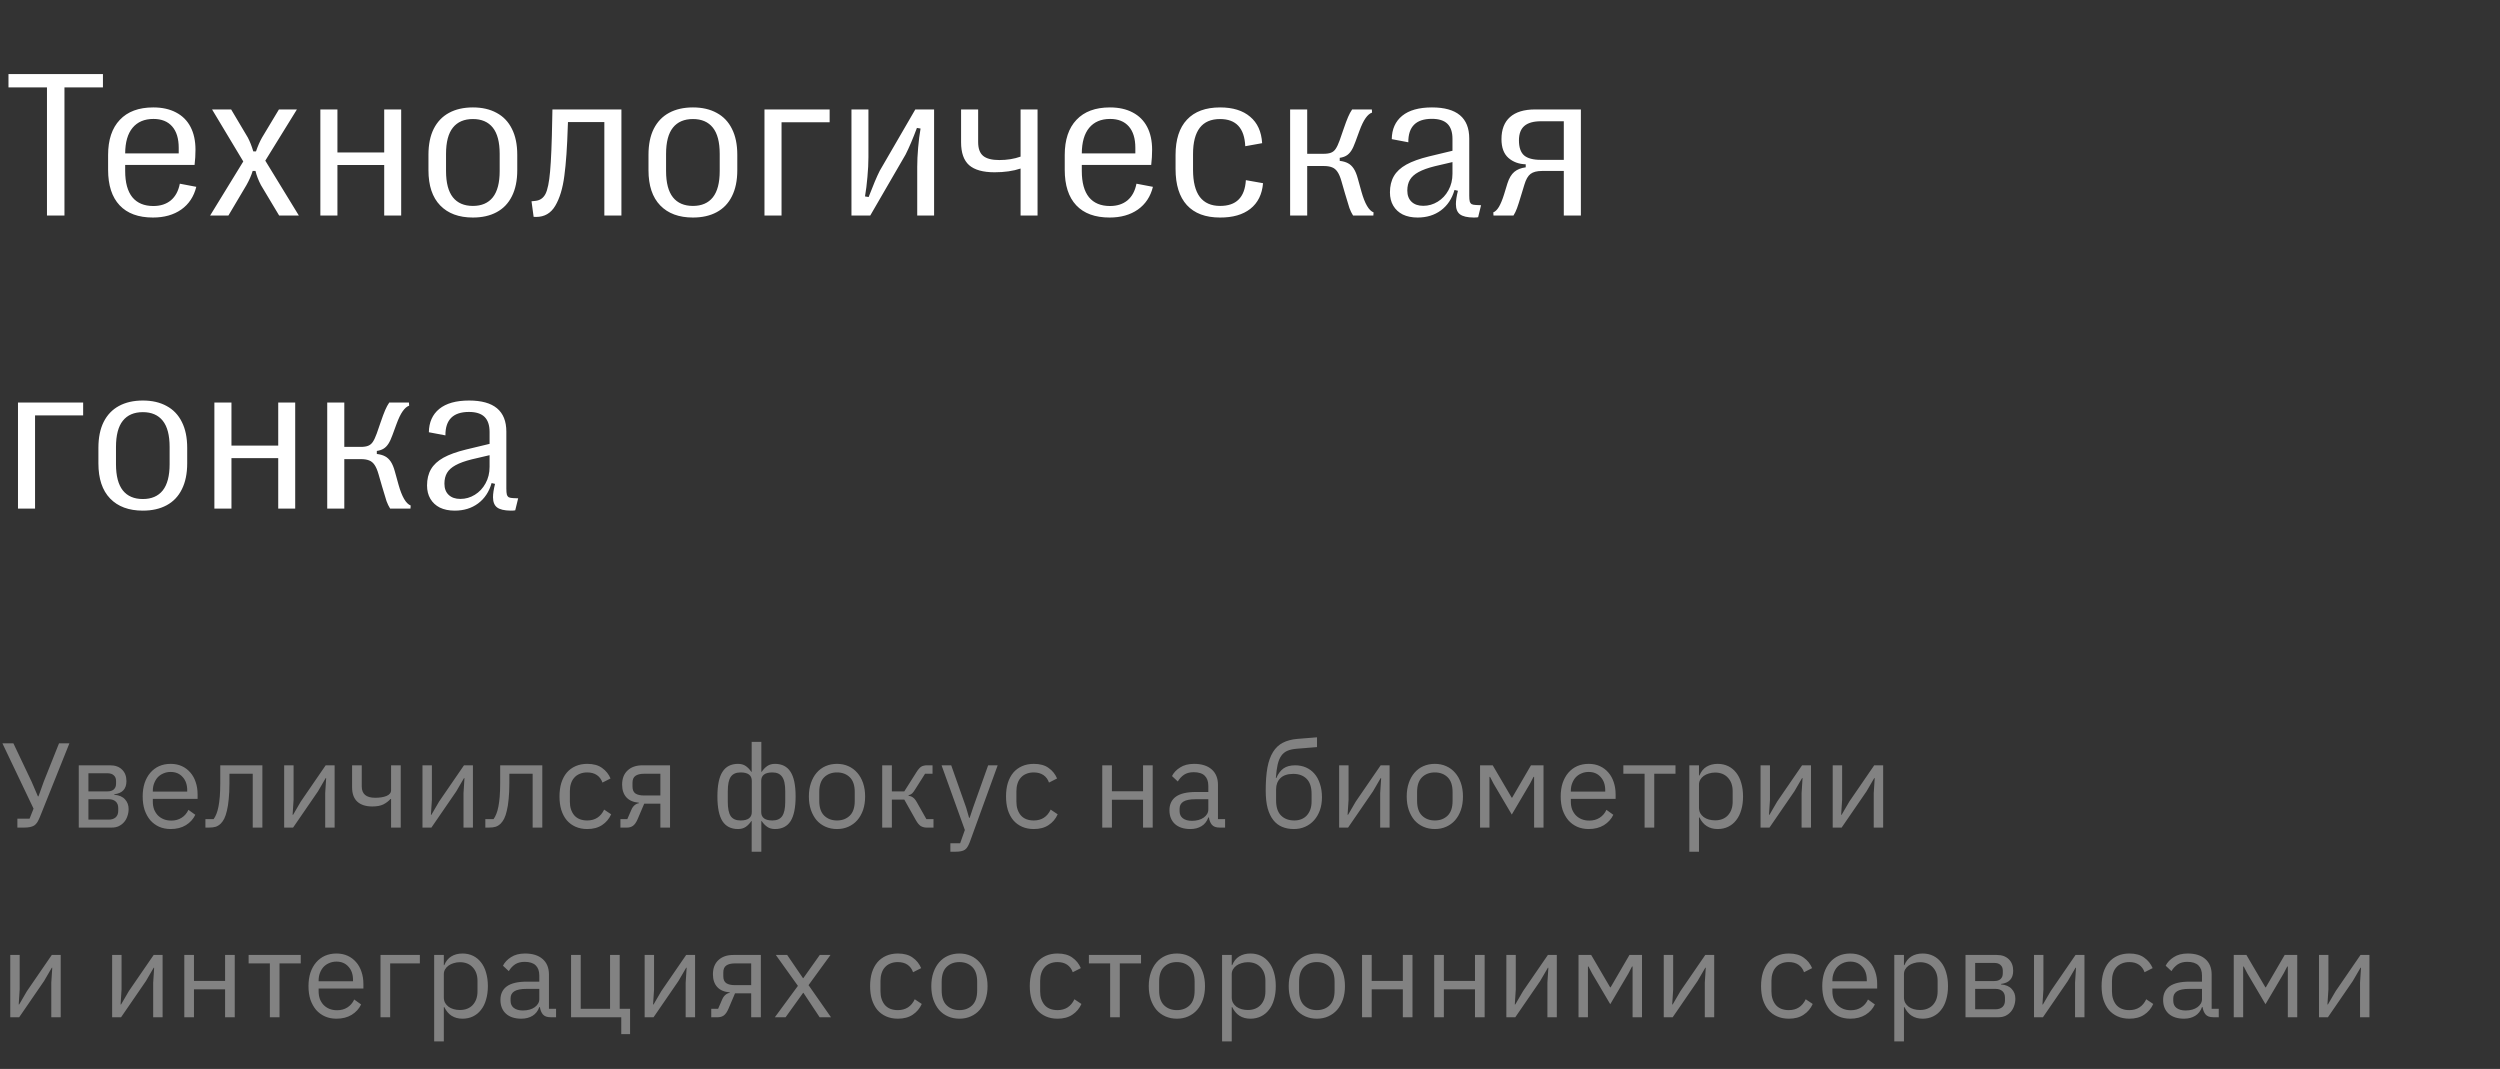 <svg width="290" height="124" viewBox="0 0 290 124" fill="none" xmlns="http://www.w3.org/2000/svg">
<rect x="0" y="0" width="290" height="124" fill="#333333" stroke="none"/>
<path d="M7.477 25H5.449V10.141H0.984V8.594H11.941V10.141H7.477V25ZM22.77 21.672C22.489 22.805 21.907 23.684 21.024 24.309C20.141 24.926 19.047 25.234 17.743 25.234C16.055 25.234 14.766 24.762 13.876 23.816C12.985 22.871 12.54 21.496 12.54 19.691V17.98C12.54 16.215 12.993 14.855 13.899 13.902C14.805 12.941 16.098 12.461 17.778 12.461C18.809 12.461 19.692 12.656 20.426 13.047C21.161 13.43 21.719 13.988 22.102 14.723C22.485 15.457 22.676 16.34 22.676 17.371C22.676 17.957 22.641 18.543 22.571 19.129H14.52V19.832C14.52 21.176 14.797 22.191 15.352 22.879C15.915 23.559 16.727 23.898 17.79 23.898C18.61 23.898 19.286 23.68 19.817 23.242C20.348 22.797 20.696 22.152 20.86 21.309L22.77 21.672ZM17.801 13.797C16.754 13.797 15.946 14.141 15.376 14.828C14.813 15.508 14.528 16.496 14.52 17.793H20.731V17.148C20.731 16.07 20.477 15.242 19.969 14.664C19.461 14.086 18.739 13.797 17.801 13.797ZM24.376 25L28.22 18.73L24.599 12.695H26.813L28.747 15.953C28.989 16.414 29.2 16.949 29.38 17.559H29.696C29.907 16.941 30.142 16.406 30.399 15.953L32.356 12.695H34.442L30.774 18.637L34.665 25H32.38L30.27 21.473C29.974 20.91 29.763 20.363 29.638 19.832H29.309C29.153 20.348 28.915 20.891 28.595 21.461L26.497 25H24.376ZM39.142 25H37.162V12.695H39.142V17.688H44.568V12.695H46.537V25H44.568V19.141H39.142V25ZM54.857 25.234C53.232 25.234 51.967 24.766 51.06 23.828C50.154 22.891 49.701 21.531 49.701 19.75V17.945C49.701 16.758 49.904 15.758 50.31 14.945C50.724 14.125 51.314 13.508 52.08 13.094C52.853 12.672 53.779 12.461 54.857 12.461C55.928 12.461 56.846 12.672 57.611 13.094C58.385 13.508 58.974 14.125 59.381 14.945C59.795 15.758 60.002 16.758 60.002 17.945V19.75C60.002 20.938 59.795 21.941 59.381 22.762C58.974 23.582 58.385 24.199 57.611 24.613C56.846 25.027 55.928 25.234 54.857 25.234ZM54.857 23.887C55.865 23.887 56.635 23.555 57.166 22.891C57.697 22.219 57.963 21.203 57.963 19.844V17.852C57.963 16.484 57.697 15.469 57.166 14.805C56.635 14.141 55.865 13.809 54.857 13.809C53.842 13.809 53.068 14.141 52.537 14.805C52.006 15.469 51.74 16.484 51.74 17.852V19.844C51.74 21.203 52.006 22.219 52.537 22.891C53.068 23.555 53.842 23.887 54.857 23.887ZM61.655 23.348L62.112 23.301C62.635 23.246 63.022 22.98 63.272 22.504C63.522 22.02 63.702 21.145 63.811 19.879C63.928 18.605 64.01 16.609 64.057 13.891L64.081 12.695H72.084V25H70.104V14.16H65.885L65.862 14.699C65.791 17.051 65.659 18.953 65.463 20.406C65.276 21.852 64.924 23.008 64.409 23.875C63.901 24.734 63.163 25.164 62.194 25.164C62.061 25.164 61.963 25.16 61.901 25.152L61.655 23.348ZM80.382 25.234C78.757 25.234 77.491 24.766 76.585 23.828C75.679 22.891 75.225 21.531 75.225 19.75V17.945C75.225 16.758 75.429 15.758 75.835 14.945C76.249 14.125 76.839 13.508 77.604 13.094C78.378 12.672 79.304 12.461 80.382 12.461C81.452 12.461 82.37 12.672 83.136 13.094C83.909 13.508 84.499 14.125 84.905 14.945C85.319 15.758 85.526 16.758 85.526 17.945V19.75C85.526 20.938 85.319 21.941 84.905 22.762C84.499 23.582 83.909 24.199 83.136 24.613C82.37 25.027 81.452 25.234 80.382 25.234ZM80.382 23.887C81.389 23.887 82.159 23.555 82.69 22.891C83.222 22.219 83.487 21.203 83.487 19.844V17.852C83.487 16.484 83.222 15.469 82.69 14.805C82.159 14.141 81.389 13.809 80.382 13.809C79.366 13.809 78.593 14.141 78.061 14.805C77.53 15.469 77.264 16.484 77.264 17.852V19.844C77.264 21.203 77.53 22.219 78.061 22.891C78.593 23.555 79.366 23.887 80.382 23.887ZM90.659 25H88.679V12.695H96.238V14.184H90.659V25ZM98.769 25V12.695H100.738V18.227C100.738 18.93 100.699 19.699 100.621 20.535C100.551 21.363 100.457 22.113 100.34 22.785L100.762 22.855C101.285 21.488 101.715 20.473 102.051 19.809L106.176 12.695H108.355V25H106.398V19.363C106.398 18.684 106.433 17.938 106.504 17.125C106.574 16.312 106.668 15.574 106.785 14.91L106.363 14.84C105.894 16.09 105.457 17.117 105.051 17.922L100.949 25H98.769ZM118.387 19.551C117.528 19.84 116.52 19.984 115.364 19.984C114.035 19.984 113.055 19.711 112.422 19.164C111.797 18.609 111.485 17.723 111.485 16.504V12.695H113.465V16.48C113.465 17.23 113.66 17.766 114.051 18.086C114.442 18.406 115.063 18.566 115.914 18.566C116.821 18.566 117.645 18.434 118.387 18.168V12.695H120.356V25H118.387V19.551ZM133.739 21.672C133.458 22.805 132.876 23.684 131.993 24.309C131.11 24.926 130.016 25.234 128.712 25.234C127.024 25.234 125.735 24.762 124.845 23.816C123.954 22.871 123.509 21.496 123.509 19.691V17.98C123.509 16.215 123.962 14.855 124.868 13.902C125.774 12.941 127.067 12.461 128.747 12.461C129.778 12.461 130.661 12.656 131.395 13.047C132.13 13.43 132.688 13.988 133.071 14.723C133.454 15.457 133.645 16.34 133.645 17.371C133.645 17.957 133.61 18.543 133.54 19.129H125.489V19.832C125.489 21.176 125.766 22.191 126.321 22.879C126.884 23.559 127.696 23.898 128.759 23.898C129.579 23.898 130.255 23.68 130.786 23.242C131.317 22.797 131.665 22.152 131.829 21.309L133.739 21.672ZM128.77 13.797C127.723 13.797 126.915 14.141 126.345 14.828C125.782 15.508 125.497 16.496 125.489 17.793H131.7V17.148C131.7 16.07 131.446 15.242 130.938 14.664C130.43 14.086 129.708 13.797 128.77 13.797ZM141.521 25.234C139.841 25.234 138.56 24.754 137.677 23.793C136.802 22.832 136.365 21.434 136.365 19.598V17.98C136.365 16.184 136.806 14.816 137.689 13.879C138.572 12.934 139.853 12.461 141.533 12.461C143.009 12.461 144.169 12.82 145.013 13.539C145.865 14.25 146.329 15.273 146.408 16.609L144.45 16.961C144.357 14.859 143.38 13.809 141.521 13.809C139.435 13.809 138.392 15.164 138.392 17.875V19.703C138.392 21.094 138.654 22.141 139.177 22.844C139.708 23.539 140.493 23.887 141.533 23.887C142.47 23.887 143.185 23.641 143.677 23.148C144.177 22.656 144.458 21.906 144.521 20.898L146.513 21.25C146.404 22.547 145.911 23.539 145.036 24.227C144.169 24.906 142.997 25.242 141.521 25.234ZM149.654 25V12.695H151.635V17.84H153.533C153.9 17.84 154.189 17.797 154.4 17.711C154.619 17.625 154.799 17.477 154.939 17.266C155.088 17.047 155.24 16.723 155.396 16.293L155.83 15.039C156.056 14.375 156.24 13.883 156.381 13.562C156.521 13.234 156.678 12.945 156.849 12.695H159.135L159.158 13.059C158.9 13.145 158.65 13.359 158.408 13.703C158.166 14.047 157.928 14.539 157.693 15.18L157.224 16.457C157.068 16.895 156.908 17.238 156.744 17.488C156.58 17.738 156.392 17.926 156.181 18.051C155.978 18.176 155.72 18.262 155.408 18.309V18.66C155.791 18.707 156.107 18.797 156.357 18.93C156.615 19.062 156.838 19.27 157.025 19.551C157.213 19.832 157.373 20.219 157.506 20.711L157.928 22.234C158.318 23.625 158.787 24.426 159.334 24.637L159.31 25H156.955C156.791 24.742 156.65 24.453 156.533 24.133C156.424 23.805 156.252 23.238 156.017 22.434L155.607 21.016C155.474 20.547 155.322 20.188 155.15 19.938C154.978 19.68 154.767 19.504 154.517 19.41C154.267 19.309 153.951 19.258 153.568 19.258H151.635V25H149.654ZM164.444 25.234C163.78 25.234 163.205 25.117 162.721 24.883C162.244 24.641 161.877 24.301 161.619 23.863C161.362 23.426 161.233 22.91 161.233 22.316C161.233 21.582 161.385 20.953 161.69 20.43C161.994 19.906 162.475 19.461 163.131 19.094C163.795 18.727 164.67 18.41 165.756 18.145L168.487 17.488V16.105C168.487 15.324 168.291 14.742 167.901 14.359C167.51 13.977 166.908 13.785 166.096 13.785C164.26 13.785 163.35 14.691 163.365 16.504L161.444 16.141C161.459 14.984 161.862 14.082 162.651 13.434C163.447 12.785 164.6 12.461 166.108 12.461C168.99 12.461 170.432 13.664 170.432 16.07V22.68C170.432 22.992 170.451 23.223 170.49 23.371C170.537 23.52 170.615 23.625 170.725 23.688C170.842 23.742 171.01 23.773 171.229 23.781L171.803 23.805L171.463 25.199C171.338 25.223 171.166 25.234 170.947 25.234C170.205 25.227 169.674 25.102 169.354 24.859C169.041 24.617 168.885 24.223 168.885 23.676C168.885 23.27 168.963 22.754 169.119 22.129L168.721 22.035C168.432 23.051 167.908 23.84 167.151 24.402C166.401 24.957 165.498 25.234 164.444 25.234ZM165.1 23.875C165.701 23.875 166.26 23.715 166.776 23.395C167.299 23.074 167.713 22.633 168.018 22.07C168.33 21.508 168.487 20.871 168.487 20.16V18.801L166.436 19.281C165.647 19.477 165.018 19.703 164.549 19.961C164.088 20.211 163.756 20.508 163.553 20.852C163.35 21.195 163.248 21.613 163.248 22.105C163.248 22.66 163.412 23.094 163.74 23.406C164.069 23.719 164.522 23.875 165.1 23.875ZM173.221 24.637C173.456 24.543 173.675 24.328 173.878 23.992C174.081 23.648 174.28 23.164 174.475 22.539L174.862 21.273C175.057 20.664 175.323 20.219 175.659 19.938C175.995 19.656 176.436 19.48 176.983 19.41V19.059C176.186 19.035 175.518 18.789 174.979 18.32C174.44 17.844 174.171 17.117 174.171 16.141C174.171 15.023 174.499 14.172 175.155 13.586C175.819 12.992 176.796 12.695 178.085 12.695H183.382V25H181.401V19.832H178.858C178.288 19.832 177.85 19.945 177.546 20.172C177.249 20.398 177.01 20.812 176.831 21.414L176.456 22.645C176.253 23.324 176.092 23.824 175.975 24.145C175.858 24.465 175.721 24.75 175.565 25H173.245L173.221 24.637ZM181.401 18.543V14.066H178.753C177.893 14.066 177.253 14.246 176.831 14.605C176.409 14.965 176.198 15.523 176.198 16.281C176.198 17.094 176.397 17.676 176.796 18.027C177.202 18.371 177.846 18.543 178.729 18.543H181.401ZM4.066 59H2.086V46.695H9.645V48.184H4.066V59ZM16.571 59.234C14.946 59.234 13.68 58.766 12.774 57.828C11.868 56.891 11.415 55.531 11.415 53.75V51.945C11.415 50.758 11.618 49.758 12.024 48.945C12.438 48.125 13.028 47.508 13.793 47.094C14.567 46.672 15.493 46.461 16.571 46.461C17.641 46.461 18.559 46.672 19.325 47.094C20.098 47.508 20.688 48.125 21.094 48.945C21.508 49.758 21.715 50.758 21.715 51.945V53.75C21.715 54.938 21.508 55.941 21.094 56.762C20.688 57.582 20.098 58.199 19.325 58.613C18.559 59.027 17.641 59.234 16.571 59.234ZM16.571 57.887C17.579 57.887 18.348 57.555 18.879 56.891C19.411 56.219 19.676 55.203 19.676 53.844V51.852C19.676 50.484 19.411 49.469 18.879 48.805C18.348 48.141 17.579 47.809 16.571 47.809C15.555 47.809 14.782 48.141 14.251 48.805C13.719 49.469 13.454 50.484 13.454 51.852V53.844C13.454 55.203 13.719 56.219 14.251 56.891C14.782 57.555 15.555 57.887 16.571 57.887ZM26.849 59H24.868V46.695H26.849V51.688H32.274V46.695H34.243V59H32.274V53.141H26.849V59ZM37.958 59V46.695H39.939V51.84H41.837C42.205 51.84 42.494 51.797 42.705 51.711C42.923 51.625 43.103 51.477 43.244 51.266C43.392 51.047 43.544 50.723 43.701 50.293L44.134 49.039C44.361 48.375 44.544 47.883 44.685 47.562C44.826 47.234 44.982 46.945 45.154 46.695H47.439L47.462 47.059C47.205 47.145 46.955 47.359 46.712 47.703C46.47 48.047 46.232 48.539 45.998 49.18L45.529 50.457C45.373 50.895 45.212 51.238 45.048 51.488C44.884 51.738 44.697 51.926 44.486 52.051C44.283 52.176 44.025 52.262 43.712 52.309V52.66C44.095 52.707 44.412 52.797 44.662 52.93C44.919 53.062 45.142 53.27 45.33 53.551C45.517 53.832 45.677 54.219 45.81 54.711L46.232 56.234C46.623 57.625 47.091 58.426 47.638 58.637L47.615 59H45.259C45.095 58.742 44.955 58.453 44.837 58.133C44.728 57.805 44.556 57.238 44.322 56.434L43.912 55.016C43.779 54.547 43.626 54.188 43.455 53.938C43.283 53.68 43.072 53.504 42.822 53.41C42.572 53.309 42.255 53.258 41.873 53.258H39.939V59H37.958ZM52.748 59.234C52.084 59.234 51.51 59.117 51.025 58.883C50.549 58.641 50.182 58.301 49.924 57.863C49.666 57.426 49.537 56.91 49.537 56.316C49.537 55.582 49.689 54.953 49.994 54.43C50.299 53.906 50.779 53.461 51.435 53.094C52.099 52.727 52.974 52.41 54.06 52.145L56.791 51.488V50.105C56.791 49.324 56.596 48.742 56.205 48.359C55.814 47.977 55.213 47.785 54.4 47.785C52.564 47.785 51.654 48.691 51.67 50.504L49.748 50.141C49.764 48.984 50.166 48.082 50.955 47.434C51.752 46.785 52.904 46.461 54.412 46.461C57.295 46.461 58.736 47.664 58.736 50.07V56.68C58.736 56.992 58.756 57.223 58.795 57.371C58.842 57.52 58.92 57.625 59.029 57.688C59.146 57.742 59.314 57.773 59.533 57.781L60.107 57.805L59.767 59.199C59.642 59.223 59.471 59.234 59.252 59.234C58.51 59.227 57.978 59.102 57.658 58.859C57.346 58.617 57.189 58.223 57.189 57.676C57.189 57.27 57.267 56.754 57.424 56.129L57.025 56.035C56.736 57.051 56.213 57.84 55.455 58.402C54.705 58.957 53.803 59.234 52.748 59.234ZM53.404 57.875C54.006 57.875 54.564 57.715 55.08 57.395C55.603 57.074 56.017 56.633 56.322 56.07C56.635 55.508 56.791 54.871 56.791 54.16V52.801L54.74 53.281C53.951 53.477 53.322 53.703 52.853 53.961C52.392 54.211 52.06 54.508 51.857 54.852C51.654 55.195 51.553 55.613 51.553 56.105C51.553 56.66 51.717 57.094 52.045 57.406C52.373 57.719 52.826 57.875 53.404 57.875Z" fill="white"/>
<path d="M2.016 94.964H3.43L3.892 93.802L0.28 86.228H1.554L3.668 90.68L4.396 92.374H4.466L5.082 90.652L6.846 86.228H8.05L4.634 94.754C4.531 95.006 4.429 95.216 4.326 95.384C4.223 95.543 4.102 95.669 3.962 95.762C3.822 95.846 3.654 95.907 3.458 95.944C3.271 95.981 3.047 96 2.786 96H2.016V94.964ZM9.137 88.776H12.777C13.365 88.776 13.827 88.944 14.163 89.28C14.499 89.607 14.667 90.05 14.667 90.61C14.667 91.515 14.195 92.024 13.253 92.136V92.192C13.813 92.239 14.228 92.416 14.499 92.724C14.779 93.023 14.919 93.396 14.919 93.844C14.919 94.133 14.872 94.409 14.779 94.67C14.695 94.931 14.569 95.16 14.401 95.356C14.233 95.552 14.027 95.711 13.785 95.832C13.542 95.944 13.267 96 12.959 96H9.137V88.776ZM12.623 95.076C12.959 95.076 13.225 94.987 13.421 94.81C13.617 94.633 13.715 94.381 13.715 94.054V93.732C13.715 93.405 13.617 93.153 13.421 92.976C13.225 92.799 12.959 92.71 12.623 92.71H10.257V95.076H12.623ZM12.483 91.8C12.791 91.8 13.029 91.725 13.197 91.576C13.374 91.417 13.463 91.193 13.463 90.904V90.596C13.463 90.307 13.374 90.087 13.197 89.938C13.029 89.779 12.791 89.7 12.483 89.7H10.257V91.8H12.483ZM19.799 96.168C19.305 96.168 18.857 96.079 18.455 95.902C18.063 95.725 17.723 95.473 17.433 95.146C17.153 94.81 16.934 94.413 16.775 93.956C16.626 93.489 16.551 92.967 16.551 92.388C16.551 91.819 16.626 91.301 16.775 90.834C16.934 90.367 17.153 89.971 17.433 89.644C17.723 89.308 18.063 89.051 18.455 88.874C18.857 88.697 19.305 88.608 19.799 88.608C20.285 88.608 20.719 88.697 21.101 88.874C21.484 89.051 21.811 89.299 22.081 89.616C22.352 89.924 22.557 90.293 22.697 90.722C22.847 91.151 22.921 91.623 22.921 92.136V92.668H17.727V93.004C17.727 93.312 17.774 93.601 17.867 93.872C17.97 94.133 18.11 94.362 18.287 94.558C18.474 94.754 18.698 94.908 18.959 95.02C19.23 95.132 19.533 95.188 19.869 95.188C20.327 95.188 20.723 95.081 21.059 94.866C21.405 94.651 21.671 94.343 21.857 93.942L22.655 94.516C22.422 95.011 22.058 95.412 21.563 95.72C21.069 96.019 20.481 96.168 19.799 96.168ZM19.799 89.546C19.491 89.546 19.211 89.602 18.959 89.714C18.707 89.817 18.488 89.966 18.301 90.162C18.124 90.358 17.984 90.591 17.881 90.862C17.779 91.123 17.727 91.413 17.727 91.73V91.828H21.717V91.674C21.717 91.03 21.54 90.517 21.185 90.134C20.84 89.742 20.378 89.546 19.799 89.546ZM23.829 95.02H24.781C24.902 94.852 25.009 94.651 25.103 94.418C25.196 94.185 25.276 93.905 25.341 93.578C25.406 93.251 25.457 92.864 25.495 92.416C25.532 91.968 25.551 91.441 25.551 90.834V88.776H30.437V96H29.317V89.756H26.615V90.862C26.615 91.562 26.587 92.173 26.531 92.696C26.484 93.219 26.414 93.667 26.321 94.04C26.237 94.413 26.134 94.721 26.013 94.964C25.892 95.197 25.761 95.384 25.621 95.524C25.444 95.701 25.247 95.827 25.033 95.902C24.818 95.967 24.561 96 24.263 96H23.829V95.02ZM32.963 88.776H34.055V92.78L33.943 94.516H33.999L34.895 92.976L37.779 88.776H38.815V96H37.723V91.996L37.835 90.26H37.779L36.883 91.8L33.999 96H32.963V88.776ZM45.365 92.682H45.295C45.071 92.934 44.796 93.144 44.469 93.312C44.143 93.471 43.713 93.55 43.181 93.55C42.444 93.55 41.87 93.368 41.459 93.004C41.049 92.631 40.843 92.071 40.843 91.324V88.776H41.963V91.226C41.963 92.103 42.481 92.542 43.517 92.542C44.049 92.542 44.488 92.472 44.833 92.332C45.188 92.183 45.365 91.959 45.365 91.66V88.776H46.485V96H45.365V92.682ZM49.007 88.776H50.099V92.78L49.987 94.516H50.043L50.939 92.976L53.823 88.776H54.859V96H53.767V91.996L53.879 90.26H53.823L52.927 91.8L50.043 96H49.007V88.776ZM56.299 95.02H57.251C57.372 94.852 57.48 94.651 57.573 94.418C57.666 94.185 57.746 93.905 57.811 93.578C57.876 93.251 57.928 92.864 57.965 92.416C58.002 91.968 58.021 91.441 58.021 90.834V88.776H62.907V96H61.787V89.756H59.085V90.862C59.085 91.562 59.057 92.173 59.001 92.696C58.954 93.219 58.884 93.667 58.791 94.04C58.707 94.413 58.604 94.721 58.483 94.964C58.362 95.197 58.231 95.384 58.091 95.524C57.914 95.701 57.718 95.827 57.503 95.902C57.288 95.967 57.032 96 56.733 96H56.299V95.02ZM68.121 96.168C67.617 96.168 67.164 96.079 66.763 95.902C66.362 95.725 66.021 95.473 65.741 95.146C65.47 94.819 65.26 94.423 65.111 93.956C64.971 93.489 64.901 92.967 64.901 92.388C64.901 91.809 64.971 91.287 65.111 90.82C65.26 90.353 65.47 89.957 65.741 89.63C66.021 89.303 66.362 89.051 66.763 88.874C67.164 88.697 67.617 88.608 68.121 88.608C68.84 88.608 69.414 88.767 69.843 89.084C70.282 89.392 70.608 89.798 70.823 90.302L69.885 90.778C69.754 90.405 69.54 90.115 69.241 89.91C68.942 89.705 68.569 89.602 68.121 89.602C67.785 89.602 67.491 89.658 67.239 89.77C66.987 89.873 66.777 90.022 66.609 90.218C66.441 90.405 66.315 90.633 66.231 90.904C66.147 91.165 66.105 91.455 66.105 91.772V93.004C66.105 93.639 66.273 94.161 66.609 94.572C66.954 94.973 67.458 95.174 68.121 95.174C69.026 95.174 69.68 94.754 70.081 93.914L70.893 94.46C70.66 94.983 70.31 95.398 69.843 95.706C69.386 96.014 68.812 96.168 68.121 96.168ZM71.97 95.02H72.768L73.23 93.956C73.333 93.713 73.459 93.531 73.608 93.41C73.757 93.279 73.925 93.2 74.112 93.172V93.116C73.468 93.06 72.983 92.85 72.656 92.486C72.329 92.122 72.166 91.632 72.166 91.016C72.166 90.316 72.376 89.77 72.796 89.378C73.216 88.977 73.795 88.776 74.532 88.776H77.724V96H76.604V93.228H74.728L73.972 95.006C73.804 95.398 73.617 95.664 73.412 95.804C73.216 95.935 72.992 96 72.74 96H71.97V95.02ZM76.604 92.276V89.756H74.7C74.28 89.756 73.953 89.835 73.72 89.994C73.487 90.153 73.37 90.419 73.37 90.792V91.254C73.37 91.627 73.487 91.893 73.72 92.052C73.953 92.201 74.28 92.276 74.7 92.276H76.604ZM87.195 95.244H87.153C86.966 95.524 86.751 95.748 86.509 95.916C86.266 96.084 85.968 96.168 85.613 96.168C84.801 96.168 84.199 95.865 83.807 95.258C83.415 94.642 83.219 93.685 83.219 92.388C83.219 91.091 83.415 90.139 83.807 89.532C84.199 88.916 84.801 88.608 85.613 88.608C85.968 88.608 86.266 88.692 86.509 88.86C86.751 89.028 86.966 89.252 87.153 89.532H87.195V86.06H88.315V89.532H88.357C88.543 89.252 88.758 89.028 89.001 88.86C89.243 88.692 89.542 88.608 89.897 88.608C90.709 88.608 91.311 88.916 91.703 89.532C92.095 90.139 92.291 91.091 92.291 92.388C92.291 93.685 92.095 94.642 91.703 95.258C91.311 95.865 90.709 96.168 89.897 96.168C89.542 96.168 89.243 96.084 89.001 95.916C88.758 95.748 88.543 95.524 88.357 95.244H88.315V98.8H87.195V95.244ZM85.907 95.174C86.775 95.174 87.209 94.847 87.209 94.194V90.582C87.209 89.929 86.775 89.602 85.907 89.602C85.384 89.602 85.006 89.77 84.773 90.106C84.54 90.433 84.423 90.988 84.423 91.772V93.004C84.423 93.788 84.54 94.348 84.773 94.684C85.006 95.011 85.384 95.174 85.907 95.174ZM89.603 95.174C90.116 95.174 90.49 95.011 90.723 94.684C90.966 94.348 91.087 93.788 91.087 93.004V91.772C91.087 90.988 90.966 90.433 90.723 90.106C90.49 89.77 90.116 89.602 89.603 89.602C88.735 89.602 88.301 89.929 88.301 90.582V94.194C88.301 94.847 88.735 95.174 89.603 95.174ZM97.092 96.168C96.607 96.168 96.163 96.079 95.762 95.902C95.361 95.725 95.016 95.473 94.726 95.146C94.446 94.81 94.227 94.413 94.068 93.956C93.909 93.489 93.83 92.967 93.83 92.388C93.83 91.819 93.909 91.301 94.068 90.834C94.227 90.367 94.446 89.971 94.726 89.644C95.016 89.308 95.361 89.051 95.762 88.874C96.163 88.697 96.607 88.608 97.092 88.608C97.578 88.608 98.016 88.697 98.408 88.874C98.809 89.051 99.155 89.308 99.444 89.644C99.734 89.971 99.957 90.367 100.116 90.834C100.275 91.301 100.354 91.819 100.354 92.388C100.354 92.967 100.275 93.489 100.116 93.956C99.957 94.413 99.734 94.81 99.444 95.146C99.155 95.473 98.809 95.725 98.408 95.902C98.016 96.079 97.578 96.168 97.092 96.168ZM97.092 95.174C97.699 95.174 98.194 94.987 98.576 94.614C98.959 94.241 99.15 93.671 99.15 92.906V91.87C99.15 91.105 98.959 90.535 98.576 90.162C98.194 89.789 97.699 89.602 97.092 89.602C96.486 89.602 95.991 89.789 95.608 90.162C95.225 90.535 95.034 91.105 95.034 91.87V92.906C95.034 93.671 95.225 94.241 95.608 94.614C95.991 94.987 96.486 95.174 97.092 95.174ZM102.336 88.776H103.456V91.8H104.898L106.298 89.588C106.401 89.42 106.499 89.285 106.592 89.182C106.686 89.07 106.779 88.986 106.872 88.93C106.966 88.874 107.064 88.837 107.166 88.818C107.269 88.79 107.386 88.776 107.516 88.776H108.174V89.756H107.306L106.172 91.548C106.098 91.669 106.032 91.767 105.976 91.842C105.92 91.917 105.864 91.982 105.808 92.038C105.752 92.085 105.692 92.127 105.626 92.164C105.561 92.192 105.482 92.22 105.388 92.248V92.304C105.584 92.332 105.752 92.397 105.892 92.5C106.042 92.593 106.196 92.78 106.354 93.06L107.46 95.02H108.286V96H107.474C107.232 96 107.008 95.939 106.802 95.818C106.606 95.687 106.415 95.454 106.228 95.118L104.898 92.752H103.456V96H102.336V88.776ZM114.625 88.776H115.731L112.497 97.68C112.413 97.895 112.329 98.072 112.245 98.212C112.161 98.361 112.059 98.478 111.937 98.562C111.816 98.646 111.662 98.707 111.475 98.744C111.298 98.781 111.079 98.8 110.817 98.8H110.243V97.82H111.377L111.923 96.28L109.221 88.776H110.341L112.077 93.69L112.413 94.866H112.483L112.875 93.69L114.625 88.776ZM119.919 96.168C119.415 96.168 118.963 96.079 118.561 95.902C118.16 95.725 117.819 95.473 117.539 95.146C117.269 94.819 117.059 94.423 116.909 93.956C116.769 93.489 116.699 92.967 116.699 92.388C116.699 91.809 116.769 91.287 116.909 90.82C117.059 90.353 117.269 89.957 117.539 89.63C117.819 89.303 118.16 89.051 118.561 88.874C118.963 88.697 119.415 88.608 119.919 88.608C120.638 88.608 121.212 88.767 121.641 89.084C122.08 89.392 122.407 89.798 122.621 90.302L121.683 90.778C121.553 90.405 121.338 90.115 121.039 89.91C120.741 89.705 120.367 89.602 119.919 89.602C119.583 89.602 119.289 89.658 119.037 89.77C118.785 89.873 118.575 90.022 118.407 90.218C118.239 90.405 118.113 90.633 118.029 90.904C117.945 91.165 117.903 91.455 117.903 91.772V93.004C117.903 93.639 118.071 94.161 118.407 94.572C118.753 94.973 119.257 95.174 119.919 95.174C120.825 95.174 121.478 94.754 121.879 93.914L122.691 94.46C122.458 94.983 122.108 95.398 121.641 95.706C121.184 96.014 120.61 96.168 119.919 96.168ZM127.861 88.776H128.981V91.786H132.593V88.776H133.713V96H132.593V92.766H128.981V96H127.861V88.776ZM141.481 96C141.061 96 140.758 95.888 140.571 95.664C140.394 95.44 140.282 95.16 140.235 94.824H140.165C140.007 95.272 139.745 95.608 139.381 95.832C139.017 96.056 138.583 96.168 138.079 96.168C137.314 96.168 136.717 95.972 136.287 95.58C135.867 95.188 135.657 94.656 135.657 93.984C135.657 93.303 135.905 92.78 136.399 92.416C136.903 92.052 137.683 91.87 138.737 91.87H140.165V91.156C140.165 90.643 140.025 90.251 139.745 89.98C139.465 89.709 139.036 89.574 138.457 89.574C138.019 89.574 137.65 89.672 137.351 89.868C137.062 90.064 136.819 90.325 136.623 90.652L135.951 90.022C136.147 89.63 136.46 89.299 136.889 89.028C137.319 88.748 137.86 88.608 138.513 88.608C139.391 88.608 140.072 88.823 140.557 89.252C141.043 89.681 141.285 90.279 141.285 91.044V95.02H142.111V96H141.481ZM138.261 95.216C138.541 95.216 138.798 95.183 139.031 95.118C139.265 95.053 139.465 94.959 139.633 94.838C139.801 94.717 139.932 94.577 140.025 94.418C140.119 94.259 140.165 94.087 140.165 93.9V92.71H138.681C138.037 92.71 137.566 92.803 137.267 92.99C136.978 93.177 136.833 93.447 136.833 93.802V94.096C136.833 94.451 136.959 94.726 137.211 94.922C137.473 95.118 137.823 95.216 138.261 95.216ZM150.085 96.168C149.581 96.168 149.128 96.084 148.727 95.916C148.325 95.748 147.985 95.487 147.705 95.132C147.425 94.777 147.205 94.32 147.047 93.76C146.897 93.191 146.823 92.505 146.823 91.702C146.823 90.666 146.888 89.779 147.019 89.042C147.159 88.305 147.378 87.698 147.677 87.222C147.975 86.746 148.353 86.391 148.811 86.158C149.277 85.915 149.842 85.766 150.505 85.71L152.773 85.528V86.662L150.365 86.858C149.954 86.895 149.609 86.975 149.329 87.096C149.049 87.217 148.815 87.409 148.629 87.67C148.451 87.922 148.311 88.258 148.209 88.678C148.115 89.098 148.045 89.621 147.999 90.246H148.055C148.269 89.751 148.545 89.383 148.881 89.14C149.226 88.897 149.679 88.776 150.239 88.776C150.696 88.776 151.116 88.86 151.499 89.028C151.881 89.196 152.208 89.439 152.479 89.756C152.749 90.064 152.959 90.451 153.109 90.918C153.267 91.375 153.347 91.898 153.347 92.486C153.347 93.037 153.267 93.536 153.109 93.984C152.95 94.432 152.726 94.819 152.437 95.146C152.147 95.473 151.802 95.725 151.401 95.902C151.009 96.079 150.57 96.168 150.085 96.168ZM150.141 95.174C150.43 95.174 150.696 95.127 150.939 95.034C151.181 94.941 151.391 94.801 151.569 94.614C151.746 94.427 151.886 94.199 151.989 93.928C152.091 93.657 152.143 93.34 152.143 92.976V92.094C152.143 91.31 151.951 90.727 151.569 90.344C151.186 89.961 150.673 89.77 150.029 89.77C149.357 89.77 148.853 89.938 148.517 90.274C148.19 90.601 148.027 91.03 148.027 91.562V92.85C148.027 93.634 148.218 94.217 148.601 94.6C148.983 94.983 149.497 95.174 150.141 95.174ZM155.341 88.776H156.433V92.78L156.321 94.516H156.377L157.273 92.976L160.157 88.776H161.193V96H160.101V91.996L160.213 90.26H160.157L159.261 91.8L156.377 96H155.341V88.776ZM166.441 96.168C165.956 96.168 165.513 96.079 165.111 95.902C164.71 95.725 164.365 95.473 164.075 95.146C163.795 94.81 163.576 94.413 163.417 93.956C163.259 93.489 163.179 92.967 163.179 92.388C163.179 91.819 163.259 91.301 163.417 90.834C163.576 90.367 163.795 89.971 164.075 89.644C164.365 89.308 164.71 89.051 165.111 88.874C165.513 88.697 165.956 88.608 166.441 88.608C166.927 88.608 167.365 88.697 167.757 88.874C168.159 89.051 168.504 89.308 168.793 89.644C169.083 89.971 169.307 90.367 169.465 90.834C169.624 91.301 169.703 91.819 169.703 92.388C169.703 92.967 169.624 93.489 169.465 93.956C169.307 94.413 169.083 94.81 168.793 95.146C168.504 95.473 168.159 95.725 167.757 95.902C167.365 96.079 166.927 96.168 166.441 96.168ZM166.441 95.174C167.048 95.174 167.543 94.987 167.925 94.614C168.308 94.241 168.499 93.671 168.499 92.906V91.87C168.499 91.105 168.308 90.535 167.925 90.162C167.543 89.789 167.048 89.602 166.441 89.602C165.835 89.602 165.34 89.789 164.957 90.162C164.575 90.535 164.383 91.105 164.383 91.87V92.906C164.383 93.671 164.575 94.241 164.957 94.614C165.34 94.987 165.835 95.174 166.441 95.174ZM171.685 88.776H173.155L175.353 92.528H175.409L177.593 88.776H179.049V96H177.957V90.12H177.887L177.481 90.904L175.367 94.488L173.253 90.904L172.847 90.12H172.777V96H171.685V88.776ZM184.289 96.168C183.795 96.168 183.347 96.079 182.945 95.902C182.553 95.725 182.213 95.473 181.923 95.146C181.643 94.81 181.424 94.413 181.265 93.956C181.116 93.489 181.041 92.967 181.041 92.388C181.041 91.819 181.116 91.301 181.265 90.834C181.424 90.367 181.643 89.971 181.923 89.644C182.213 89.308 182.553 89.051 182.945 88.874C183.347 88.697 183.795 88.608 184.289 88.608C184.775 88.608 185.209 88.697 185.591 88.874C185.974 89.051 186.301 89.299 186.571 89.616C186.842 89.924 187.047 90.293 187.187 90.722C187.337 91.151 187.411 91.623 187.411 92.136V92.668H182.217V93.004C182.217 93.312 182.264 93.601 182.357 93.872C182.46 94.133 182.6 94.362 182.777 94.558C182.964 94.754 183.188 94.908 183.449 95.02C183.72 95.132 184.023 95.188 184.359 95.188C184.817 95.188 185.213 95.081 185.549 94.866C185.895 94.651 186.161 94.343 186.347 93.942L187.145 94.516C186.912 95.011 186.548 95.412 186.053 95.72C185.559 96.019 184.971 96.168 184.289 96.168ZM184.289 89.546C183.981 89.546 183.701 89.602 183.449 89.714C183.197 89.817 182.978 89.966 182.791 90.162C182.614 90.358 182.474 90.591 182.371 90.862C182.269 91.123 182.217 91.413 182.217 91.73V91.828H186.207V91.674C186.207 91.03 186.03 90.517 185.675 90.134C185.33 89.742 184.868 89.546 184.289 89.546ZM190.773 89.756H188.309V88.776H194.357V89.756H191.893V96H190.773V89.756ZM195.963 88.776H197.083V89.952H197.139C197.325 89.495 197.596 89.159 197.951 88.944C198.315 88.72 198.749 88.608 199.253 88.608C199.701 88.608 200.107 88.697 200.471 88.874C200.835 89.051 201.143 89.303 201.395 89.63C201.656 89.957 201.852 90.353 201.983 90.82C202.123 91.287 202.193 91.809 202.193 92.388C202.193 92.967 202.123 93.489 201.983 93.956C201.852 94.423 201.656 94.819 201.395 95.146C201.143 95.473 200.835 95.725 200.471 95.902C200.107 96.079 199.701 96.168 199.253 96.168C198.273 96.168 197.568 95.72 197.139 94.824H197.083V98.8H195.963V88.776ZM198.945 95.16C199.579 95.16 200.079 94.964 200.443 94.572C200.807 94.171 200.989 93.648 200.989 93.004V91.772C200.989 91.128 200.807 90.61 200.443 90.218C200.079 89.817 199.579 89.616 198.945 89.616C198.693 89.616 198.45 89.653 198.217 89.728C197.993 89.793 197.797 89.887 197.629 90.008C197.461 90.129 197.325 90.279 197.223 90.456C197.129 90.624 197.083 90.806 197.083 91.002V93.69C197.083 93.923 197.129 94.133 197.223 94.32C197.325 94.497 197.461 94.651 197.629 94.782C197.797 94.903 197.993 94.997 198.217 95.062C198.45 95.127 198.693 95.16 198.945 95.16ZM204.224 88.776H205.316V92.78L205.204 94.516H205.26L206.156 92.976L209.04 88.776H210.076V96H208.984V91.996L209.096 90.26H209.04L208.144 91.8L205.26 96H204.224V88.776ZM212.594 88.776H213.686V92.78L213.574 94.516H213.63L214.526 92.976L217.41 88.776H218.446V96H217.354V91.996L217.466 90.26H217.41L216.514 91.8L213.63 96H212.594V88.776ZM1.19 110.776H2.282V114.78L2.17 116.516H2.226L3.122 114.976L6.006 110.776H7.042V118H5.95V113.996L6.062 112.26H6.006L5.11 113.8L2.226 118H1.19V110.776ZM13.009 110.776H14.101V114.78L13.989 116.516H14.045L14.941 114.976L17.825 110.776H18.861V118H17.769V113.996L17.881 112.26H17.825L16.929 113.8L14.045 118H13.009V110.776ZM21.38 110.776H22.5V113.786H26.111V110.776H27.232V118H26.111V114.766H22.5V118H21.38V110.776ZM31.304 111.756H28.84V110.776H34.888V111.756H32.424V118H31.304V111.756ZM39.032 118.168C38.537 118.168 38.089 118.079 37.688 117.902C37.296 117.725 36.955 117.473 36.666 117.146C36.386 116.81 36.166 116.413 36.008 115.956C35.858 115.489 35.784 114.967 35.784 114.388C35.784 113.819 35.858 113.301 36.008 112.834C36.166 112.367 36.386 111.971 36.666 111.644C36.955 111.308 37.296 111.051 37.688 110.874C38.089 110.697 38.537 110.608 39.032 110.608C39.517 110.608 39.951 110.697 40.334 110.874C40.716 111.051 41.043 111.299 41.314 111.616C41.584 111.924 41.79 112.293 41.93 112.722C42.079 113.151 42.154 113.623 42.154 114.136V114.668H36.96V115.004C36.96 115.312 37.006 115.601 37.1 115.872C37.202 116.133 37.342 116.362 37.52 116.558C37.706 116.754 37.93 116.908 38.192 117.02C38.462 117.132 38.766 117.188 39.102 117.188C39.559 117.188 39.956 117.081 40.292 116.866C40.637 116.651 40.903 116.343 41.09 115.942L41.888 116.516C41.654 117.011 41.29 117.412 40.796 117.72C40.301 118.019 39.713 118.168 39.032 118.168ZM39.032 111.546C38.724 111.546 38.444 111.602 38.192 111.714C37.94 111.817 37.72 111.966 37.534 112.162C37.356 112.358 37.216 112.591 37.114 112.862C37.011 113.123 36.96 113.413 36.96 113.73V113.828H40.95V113.674C40.95 113.03 40.772 112.517 40.418 112.134C40.072 111.742 39.61 111.546 39.032 111.546ZM44.139 110.776H48.703V111.756H45.259V118H44.139V110.776ZM50.363 110.776H51.483V111.952H51.539C51.726 111.495 51.997 111.159 52.351 110.944C52.715 110.72 53.149 110.608 53.653 110.608C54.101 110.608 54.507 110.697 54.871 110.874C55.235 111.051 55.543 111.303 55.795 111.63C56.057 111.957 56.253 112.353 56.383 112.82C56.523 113.287 56.593 113.809 56.593 114.388C56.593 114.967 56.523 115.489 56.383 115.956C56.253 116.423 56.057 116.819 55.795 117.146C55.543 117.473 55.235 117.725 54.871 117.902C54.507 118.079 54.101 118.168 53.653 118.168C52.673 118.168 51.969 117.72 51.539 116.824H51.483V120.8H50.363V110.776ZM53.345 117.16C53.98 117.16 54.479 116.964 54.843 116.572C55.207 116.171 55.389 115.648 55.389 115.004V113.772C55.389 113.128 55.207 112.61 54.843 112.218C54.479 111.817 53.98 111.616 53.345 111.616C53.093 111.616 52.851 111.653 52.617 111.728C52.393 111.793 52.197 111.887 52.029 112.008C51.861 112.129 51.726 112.279 51.623 112.456C51.53 112.624 51.483 112.806 51.483 113.002V115.69C51.483 115.923 51.53 116.133 51.623 116.32C51.726 116.497 51.861 116.651 52.029 116.782C52.197 116.903 52.393 116.997 52.617 117.062C52.851 117.127 53.093 117.16 53.345 117.16ZM63.874 118C63.455 118 63.151 117.888 62.965 117.664C62.787 117.44 62.675 117.16 62.629 116.824H62.559C62.4 117.272 62.139 117.608 61.775 117.832C61.41 118.056 60.977 118.168 60.472 118.168C59.707 118.168 59.11 117.972 58.681 117.58C58.261 117.188 58.05 116.656 58.05 115.984C58.05 115.303 58.298 114.78 58.792 114.416C59.297 114.052 60.076 113.87 61.13 113.87H62.559V113.156C62.559 112.643 62.419 112.251 62.139 111.98C61.858 111.709 61.429 111.574 60.85 111.574C60.412 111.574 60.043 111.672 59.745 111.868C59.455 112.064 59.212 112.325 59.017 112.652L58.344 112.022C58.541 111.63 58.853 111.299 59.282 111.028C59.712 110.748 60.253 110.608 60.907 110.608C61.784 110.608 62.465 110.823 62.95 111.252C63.436 111.681 63.678 112.279 63.678 113.044V117.02H64.504V118H63.874ZM60.654 117.216C60.934 117.216 61.191 117.183 61.425 117.118C61.658 117.053 61.858 116.959 62.026 116.838C62.194 116.717 62.325 116.577 62.419 116.418C62.512 116.259 62.559 116.087 62.559 115.9V114.71H61.075C60.431 114.71 59.959 114.803 59.66 114.99C59.371 115.177 59.227 115.447 59.227 115.802V116.096C59.227 116.451 59.352 116.726 59.605 116.922C59.866 117.118 60.216 117.216 60.654 117.216ZM72.067 118H66.243V110.776H67.363V117.02H70.765V110.776H71.885V117.02H73.089V119.96H72.067V118ZM74.778 110.776H75.87V114.78L75.757 116.516H75.814L76.71 114.976L79.594 110.776H80.629V118H79.537V113.996L79.65 112.26H79.594L78.698 113.8L75.814 118H74.778V110.776ZM82.504 117.02H83.302L83.764 115.956C83.867 115.713 83.993 115.531 84.142 115.41C84.291 115.279 84.459 115.2 84.646 115.172V115.116C84.002 115.06 83.517 114.85 83.19 114.486C82.863 114.122 82.7 113.632 82.7 113.016C82.7 112.316 82.91 111.77 83.33 111.378C83.75 110.977 84.329 110.776 85.066 110.776H88.258V118H87.138V115.228H85.262L84.506 117.006C84.338 117.398 84.151 117.664 83.946 117.804C83.75 117.935 83.526 118 83.274 118H82.504V117.02ZM87.138 114.276V111.756H85.234C84.814 111.756 84.487 111.835 84.254 111.994C84.021 112.153 83.904 112.419 83.904 112.792V113.254C83.904 113.627 84.021 113.893 84.254 114.052C84.487 114.201 84.814 114.276 85.234 114.276H87.138ZM89.884 118L92.558 114.36L89.996 110.776H91.312L93.146 113.464H93.188L95.092 110.776H96.338L93.79 114.276L96.394 118H95.078L93.202 115.172H93.16L91.13 118H89.884ZM104.152 118.168C103.648 118.168 103.196 118.079 102.794 117.902C102.393 117.725 102.052 117.473 101.772 117.146C101.502 116.819 101.292 116.423 101.142 115.956C101.002 115.489 100.932 114.967 100.932 114.388C100.932 113.809 101.002 113.287 101.142 112.82C101.292 112.353 101.502 111.957 101.772 111.63C102.052 111.303 102.393 111.051 102.794 110.874C103.196 110.697 103.648 110.608 104.152 110.608C104.871 110.608 105.445 110.767 105.874 111.084C106.313 111.392 106.64 111.798 106.854 112.302L105.916 112.778C105.786 112.405 105.571 112.115 105.272 111.91C104.974 111.705 104.6 111.602 104.152 111.602C103.816 111.602 103.522 111.658 103.27 111.77C103.018 111.873 102.808 112.022 102.64 112.218C102.472 112.405 102.346 112.633 102.262 112.904C102.178 113.165 102.136 113.455 102.136 113.772V115.004C102.136 115.639 102.304 116.161 102.64 116.572C102.986 116.973 103.49 117.174 104.152 117.174C105.058 117.174 105.711 116.754 106.112 115.914L106.924 116.46C106.691 116.983 106.341 117.398 105.874 117.706C105.417 118.014 104.843 118.168 104.152 118.168ZM111.293 118.168C110.808 118.168 110.365 118.079 109.963 117.902C109.562 117.725 109.217 117.473 108.927 117.146C108.647 116.81 108.428 116.413 108.269 115.956C108.111 115.489 108.031 114.967 108.031 114.388C108.031 113.819 108.111 113.301 108.269 112.834C108.428 112.367 108.647 111.971 108.927 111.644C109.217 111.308 109.562 111.051 109.963 110.874C110.365 110.697 110.808 110.608 111.293 110.608C111.779 110.608 112.217 110.697 112.609 110.874C113.011 111.051 113.356 111.308 113.645 111.644C113.935 111.971 114.159 112.367 114.317 112.834C114.476 113.301 114.555 113.819 114.555 114.388C114.555 114.967 114.476 115.489 114.317 115.956C114.159 116.413 113.935 116.81 113.645 117.146C113.356 117.473 113.011 117.725 112.609 117.902C112.217 118.079 111.779 118.168 111.293 118.168ZM111.293 117.174C111.9 117.174 112.395 116.987 112.777 116.614C113.16 116.241 113.351 115.671 113.351 114.906V113.87C113.351 113.105 113.16 112.535 112.777 112.162C112.395 111.789 111.9 111.602 111.293 111.602C110.687 111.602 110.192 111.789 109.809 112.162C109.427 112.535 109.235 113.105 109.235 113.87V114.906C109.235 115.671 109.427 116.241 109.809 116.614C110.192 116.987 110.687 117.174 111.293 117.174ZM122.674 118.168C122.17 118.168 121.717 118.079 121.316 117.902C120.915 117.725 120.574 117.473 120.294 117.146C120.023 116.819 119.813 116.423 119.664 115.956C119.524 115.489 119.454 114.967 119.454 114.388C119.454 113.809 119.524 113.287 119.664 112.82C119.813 112.353 120.023 111.957 120.294 111.63C120.574 111.303 120.915 111.051 121.316 110.874C121.717 110.697 122.17 110.608 122.674 110.608C123.393 110.608 123.967 110.767 124.396 111.084C124.835 111.392 125.161 111.798 125.376 112.302L124.438 112.778C124.307 112.405 124.093 112.115 123.794 111.91C123.495 111.705 123.122 111.602 122.674 111.602C122.338 111.602 122.044 111.658 121.792 111.77C121.54 111.873 121.33 112.022 121.162 112.218C120.994 112.405 120.868 112.633 120.784 112.904C120.7 113.165 120.658 113.455 120.658 113.772V115.004C120.658 115.639 120.826 116.161 121.162 116.572C121.507 116.973 122.011 117.174 122.674 117.174C123.579 117.174 124.233 116.754 124.634 115.914L125.446 116.46C125.213 116.983 124.863 117.398 124.396 117.706C123.939 118.014 123.365 118.168 122.674 118.168ZM128.776 111.756H126.312V110.776H132.36V111.756H129.896V118H128.776V111.756ZM136.518 118.168C136.032 118.168 135.589 118.079 135.188 117.902C134.786 117.725 134.441 117.473 134.152 117.146C133.872 116.81 133.652 116.413 133.494 115.956C133.335 115.489 133.256 114.967 133.256 114.388C133.256 113.819 133.335 113.301 133.494 112.834C133.652 112.367 133.872 111.971 134.152 111.644C134.441 111.308 134.786 111.051 135.188 110.874C135.589 110.697 136.032 110.608 136.518 110.608C137.003 110.608 137.442 110.697 137.834 110.874C138.235 111.051 138.58 111.308 138.87 111.644C139.159 111.971 139.383 112.367 139.542 112.834C139.7 113.301 139.78 113.819 139.78 114.388C139.78 114.967 139.7 115.489 139.542 115.956C139.383 116.413 139.159 116.81 138.87 117.146C138.58 117.473 138.235 117.725 137.834 117.902C137.442 118.079 137.003 118.168 136.518 118.168ZM136.518 117.174C137.124 117.174 137.619 116.987 138.002 116.614C138.384 116.241 138.576 115.671 138.576 114.906V113.87C138.576 113.105 138.384 112.535 138.002 112.162C137.619 111.789 137.124 111.602 136.518 111.602C135.911 111.602 135.416 111.789 135.034 112.162C134.651 112.535 134.46 113.105 134.46 113.87V114.906C134.46 115.671 134.651 116.241 135.034 116.614C135.416 116.987 135.911 117.174 136.518 117.174ZM141.761 110.776H142.881V111.952H142.937C143.124 111.495 143.395 111.159 143.749 110.944C144.113 110.72 144.547 110.608 145.051 110.608C145.499 110.608 145.905 110.697 146.269 110.874C146.633 111.051 146.941 111.303 147.193 111.63C147.455 111.957 147.651 112.353 147.781 112.82C147.921 113.287 147.991 113.809 147.991 114.388C147.991 114.967 147.921 115.489 147.781 115.956C147.651 116.423 147.455 116.819 147.193 117.146C146.941 117.473 146.633 117.725 146.269 117.902C145.905 118.079 145.499 118.168 145.051 118.168C144.071 118.168 143.367 117.72 142.937 116.824H142.881V120.8H141.761V110.776ZM144.743 117.16C145.378 117.16 145.877 116.964 146.241 116.572C146.605 116.171 146.787 115.648 146.787 115.004V113.772C146.787 113.128 146.605 112.61 146.241 112.218C145.877 111.817 145.378 111.616 144.743 111.616C144.491 111.616 144.249 111.653 144.015 111.728C143.791 111.793 143.595 111.887 143.427 112.008C143.259 112.129 143.124 112.279 143.021 112.456C142.928 112.624 142.881 112.806 142.881 113.002V115.69C142.881 115.923 142.928 116.133 143.021 116.32C143.124 116.497 143.259 116.651 143.427 116.782C143.595 116.903 143.791 116.997 144.015 117.062C144.249 117.127 144.491 117.16 144.743 117.16ZM152.753 118.168C152.267 118.168 151.824 118.079 151.423 117.902C151.021 117.725 150.676 117.473 150.387 117.146C150.107 116.81 149.887 116.413 149.729 115.956C149.57 115.489 149.491 114.967 149.491 114.388C149.491 113.819 149.57 113.301 149.729 112.834C149.887 112.367 150.107 111.971 150.387 111.644C150.676 111.308 151.021 111.051 151.423 110.874C151.824 110.697 152.267 110.608 152.753 110.608C153.238 110.608 153.677 110.697 154.069 110.874C154.47 111.051 154.815 111.308 155.105 111.644C155.394 111.971 155.618 112.367 155.777 112.834C155.935 113.301 156.015 113.819 156.015 114.388C156.015 114.967 155.935 115.489 155.777 115.956C155.618 116.413 155.394 116.81 155.105 117.146C154.815 117.473 154.47 117.725 154.069 117.902C153.677 118.079 153.238 118.168 152.753 118.168ZM152.753 117.174C153.359 117.174 153.854 116.987 154.237 116.614C154.619 116.241 154.811 115.671 154.811 114.906V113.87C154.811 113.105 154.619 112.535 154.237 112.162C153.854 111.789 153.359 111.602 152.753 111.602C152.146 111.602 151.651 111.789 151.269 112.162C150.886 112.535 150.695 113.105 150.695 113.87V114.906C150.695 115.671 150.886 116.241 151.269 116.614C151.651 116.987 152.146 117.174 152.753 117.174ZM157.997 110.776H159.117V113.786H162.729V110.776H163.849V118H162.729V114.766H159.117V118H157.997V110.776ZM166.367 110.776H167.487V113.786H171.099V110.776H172.219V118H171.099V114.766H167.487V118H166.367V110.776ZM174.738 110.776H175.83V114.78L175.718 116.516H175.774L176.67 114.976L179.554 110.776H180.59V118H179.498V113.996L179.61 112.26H179.554L178.658 113.8L175.774 118H174.738V110.776ZM183.108 110.776H184.578L186.776 114.528H186.832L189.016 110.776H190.472V118H189.38V112.12H189.31L188.904 112.904L186.79 116.488L184.676 112.904L184.27 112.12H184.2V118H183.108V110.776ZM192.996 110.776H194.088V114.78L193.976 116.516H194.032L194.928 114.976L197.812 110.776H198.848V118H197.756V113.996L197.868 112.26H197.812L196.916 113.8L194.032 118H192.996V110.776ZM207.503 118.168C206.999 118.168 206.546 118.079 206.145 117.902C205.744 117.725 205.403 117.473 205.123 117.146C204.852 116.819 204.642 116.423 204.493 115.956C204.353 115.489 204.283 114.967 204.283 114.388C204.283 113.809 204.353 113.287 204.493 112.82C204.642 112.353 204.852 111.957 205.123 111.63C205.403 111.303 205.744 111.051 206.145 110.874C206.546 110.697 206.999 110.608 207.503 110.608C208.222 110.608 208.796 110.767 209.225 111.084C209.664 111.392 209.99 111.798 210.205 112.302L209.267 112.778C209.136 112.405 208.922 112.115 208.623 111.91C208.324 111.705 207.951 111.602 207.503 111.602C207.167 111.602 206.873 111.658 206.621 111.77C206.369 111.873 206.159 112.022 205.991 112.218C205.823 112.405 205.697 112.633 205.613 112.904C205.529 113.165 205.487 113.455 205.487 113.772V115.004C205.487 115.639 205.655 116.161 205.991 116.572C206.336 116.973 206.84 117.174 207.503 117.174C208.408 117.174 209.062 116.754 209.463 115.914L210.275 116.46C210.042 116.983 209.692 117.398 209.225 117.706C208.768 118.014 208.194 118.168 207.503 118.168ZM214.63 118.168C214.135 118.168 213.687 118.079 213.286 117.902C212.894 117.725 212.553 117.473 212.264 117.146C211.984 116.81 211.765 116.413 211.606 115.956C211.457 115.489 211.382 114.967 211.382 114.388C211.382 113.819 211.457 113.301 211.606 112.834C211.765 112.367 211.984 111.971 212.264 111.644C212.553 111.308 212.894 111.051 213.286 110.874C213.687 110.697 214.135 110.608 214.63 110.608C215.115 110.608 215.549 110.697 215.932 110.874C216.315 111.051 216.641 111.299 216.912 111.616C217.183 111.924 217.388 112.293 217.528 112.722C217.677 113.151 217.752 113.623 217.752 114.136V114.668H212.558V115.004C212.558 115.312 212.605 115.601 212.698 115.872C212.801 116.133 212.941 116.362 213.118 116.558C213.305 116.754 213.529 116.908 213.79 117.02C214.061 117.132 214.364 117.188 214.7 117.188C215.157 117.188 215.554 117.081 215.89 116.866C216.235 116.651 216.501 116.343 216.688 115.942L217.486 116.516C217.253 117.011 216.889 117.412 216.394 117.72C215.899 118.019 215.311 118.168 214.63 118.168ZM214.63 111.546C214.322 111.546 214.042 111.602 213.79 111.714C213.538 111.817 213.319 111.966 213.132 112.162C212.955 112.358 212.815 112.591 212.712 112.862C212.609 113.123 212.558 113.413 212.558 113.73V113.828H216.548V113.674C216.548 113.03 216.371 112.517 216.016 112.134C215.671 111.742 215.209 111.546 214.63 111.546ZM219.738 110.776H220.858V111.952H220.914C221.1 111.495 221.371 111.159 221.726 110.944C222.09 110.72 222.524 110.608 223.028 110.608C223.476 110.608 223.882 110.697 224.246 110.874C224.61 111.051 224.918 111.303 225.17 111.63C225.431 111.957 225.627 112.353 225.758 112.82C225.898 113.287 225.968 113.809 225.968 114.388C225.968 114.967 225.898 115.489 225.758 115.956C225.627 116.423 225.431 116.819 225.17 117.146C224.918 117.473 224.61 117.725 224.246 117.902C223.882 118.079 223.476 118.168 223.028 118.168C222.048 118.168 221.343 117.72 220.914 116.824H220.858V120.8H219.738V110.776ZM222.72 117.16C223.354 117.16 223.854 116.964 224.218 116.572C224.582 116.171 224.764 115.648 224.764 115.004V113.772C224.764 113.128 224.582 112.61 224.218 112.218C223.854 111.817 223.354 111.616 222.72 111.616C222.468 111.616 222.225 111.653 221.992 111.728C221.768 111.793 221.572 111.887 221.404 112.008C221.236 112.129 221.1 112.279 220.998 112.456C220.904 112.624 220.858 112.806 220.858 113.002V115.69C220.858 115.923 220.904 116.133 220.998 116.32C221.1 116.497 221.236 116.651 221.404 116.782C221.572 116.903 221.768 116.997 221.992 117.062C222.225 117.127 222.468 117.16 222.72 117.16ZM227.999 110.776H231.639C232.227 110.776 232.689 110.944 233.025 111.28C233.361 111.607 233.529 112.05 233.529 112.61C233.529 113.515 233.057 114.024 232.115 114.136V114.192C232.675 114.239 233.09 114.416 233.361 114.724C233.641 115.023 233.781 115.396 233.781 115.844C233.781 116.133 233.734 116.409 233.641 116.67C233.557 116.931 233.431 117.16 233.263 117.356C233.095 117.552 232.889 117.711 232.647 117.832C232.404 117.944 232.129 118 231.821 118H227.999V110.776ZM231.485 117.076C231.821 117.076 232.087 116.987 232.283 116.81C232.479 116.633 232.577 116.381 232.577 116.054V115.732C232.577 115.405 232.479 115.153 232.283 114.976C232.087 114.799 231.821 114.71 231.485 114.71H229.119V117.076H231.485ZM231.345 113.8C231.653 113.8 231.891 113.725 232.059 113.576C232.236 113.417 232.325 113.193 232.325 112.904V112.596C232.325 112.307 232.236 112.087 232.059 111.938C231.891 111.779 231.653 111.7 231.345 111.7H229.119V113.8H231.345ZM235.945 110.776H237.037V114.78L236.925 116.516H236.981L237.877 114.976L240.761 110.776H241.797V118H240.705V113.996L240.817 112.26H240.761L239.865 113.8L236.981 118H235.945V110.776ZM247.004 118.168C246.5 118.168 246.047 118.079 245.646 117.902C245.245 117.725 244.904 117.473 244.624 117.146C244.353 116.819 244.143 116.423 243.994 115.956C243.854 115.489 243.784 114.967 243.784 114.388C243.784 113.809 243.854 113.287 243.994 112.82C244.143 112.353 244.353 111.957 244.624 111.63C244.904 111.303 245.245 111.051 245.646 110.874C246.047 110.697 246.5 110.608 247.004 110.608C247.723 110.608 248.297 110.767 248.726 111.084C249.165 111.392 249.491 111.798 249.706 112.302L248.768 112.778C248.637 112.405 248.423 112.115 248.124 111.91C247.825 111.705 247.452 111.602 247.004 111.602C246.668 111.602 246.374 111.658 246.122 111.77C245.87 111.873 245.66 112.022 245.492 112.218C245.324 112.405 245.198 112.633 245.114 112.904C245.03 113.165 244.988 113.455 244.988 113.772V115.004C244.988 115.639 245.156 116.161 245.492 116.572C245.837 116.973 246.341 117.174 247.004 117.174C247.909 117.174 248.563 116.754 248.964 115.914L249.776 116.46C249.543 116.983 249.193 117.398 248.726 117.706C248.269 118.014 247.695 118.168 247.004 118.168ZM256.747 118C256.327 118 256.024 117.888 255.837 117.664C255.66 117.44 255.548 117.16 255.501 116.824H255.431C255.272 117.272 255.011 117.608 254.647 117.832C254.283 118.056 253.849 118.168 253.345 118.168C252.58 118.168 251.982 117.972 251.553 117.58C251.133 117.188 250.923 116.656 250.923 115.984C250.923 115.303 251.17 114.78 251.665 114.416C252.169 114.052 252.948 113.87 254.003 113.87H255.431V113.156C255.431 112.643 255.291 112.251 255.011 111.98C254.731 111.709 254.302 111.574 253.723 111.574C253.284 111.574 252.916 111.672 252.617 111.868C252.328 112.064 252.085 112.325 251.889 112.652L251.217 112.022C251.413 111.63 251.726 111.299 252.155 111.028C252.584 110.748 253.126 110.608 253.779 110.608C254.656 110.608 255.338 110.823 255.823 111.252C256.308 111.681 256.551 112.279 256.551 113.044V117.02H257.377V118H256.747ZM253.527 117.216C253.807 117.216 254.064 117.183 254.297 117.118C254.53 117.053 254.731 116.959 254.899 116.838C255.067 116.717 255.198 116.577 255.291 116.418C255.384 116.259 255.431 116.087 255.431 115.9V114.71H253.947C253.303 114.71 252.832 114.803 252.533 114.99C252.244 115.177 252.099 115.447 252.099 115.802V116.096C252.099 116.451 252.225 116.726 252.477 116.922C252.738 117.118 253.088 117.216 253.527 117.216ZM259.115 110.776H260.585L262.783 114.528H262.839L265.023 110.776H266.479V118H265.387V112.12H265.317L264.911 112.904L262.797 116.488L260.683 112.904L260.277 112.12H260.207V118H259.115V110.776ZM269.003 110.776H270.095V114.78L269.983 116.516H270.039L270.935 114.976L273.819 110.776H274.855V118H273.763V113.996L273.875 112.26H273.819L272.923 113.8L270.039 118H269.003V110.776Z" fill="#828282"/>
</svg>
